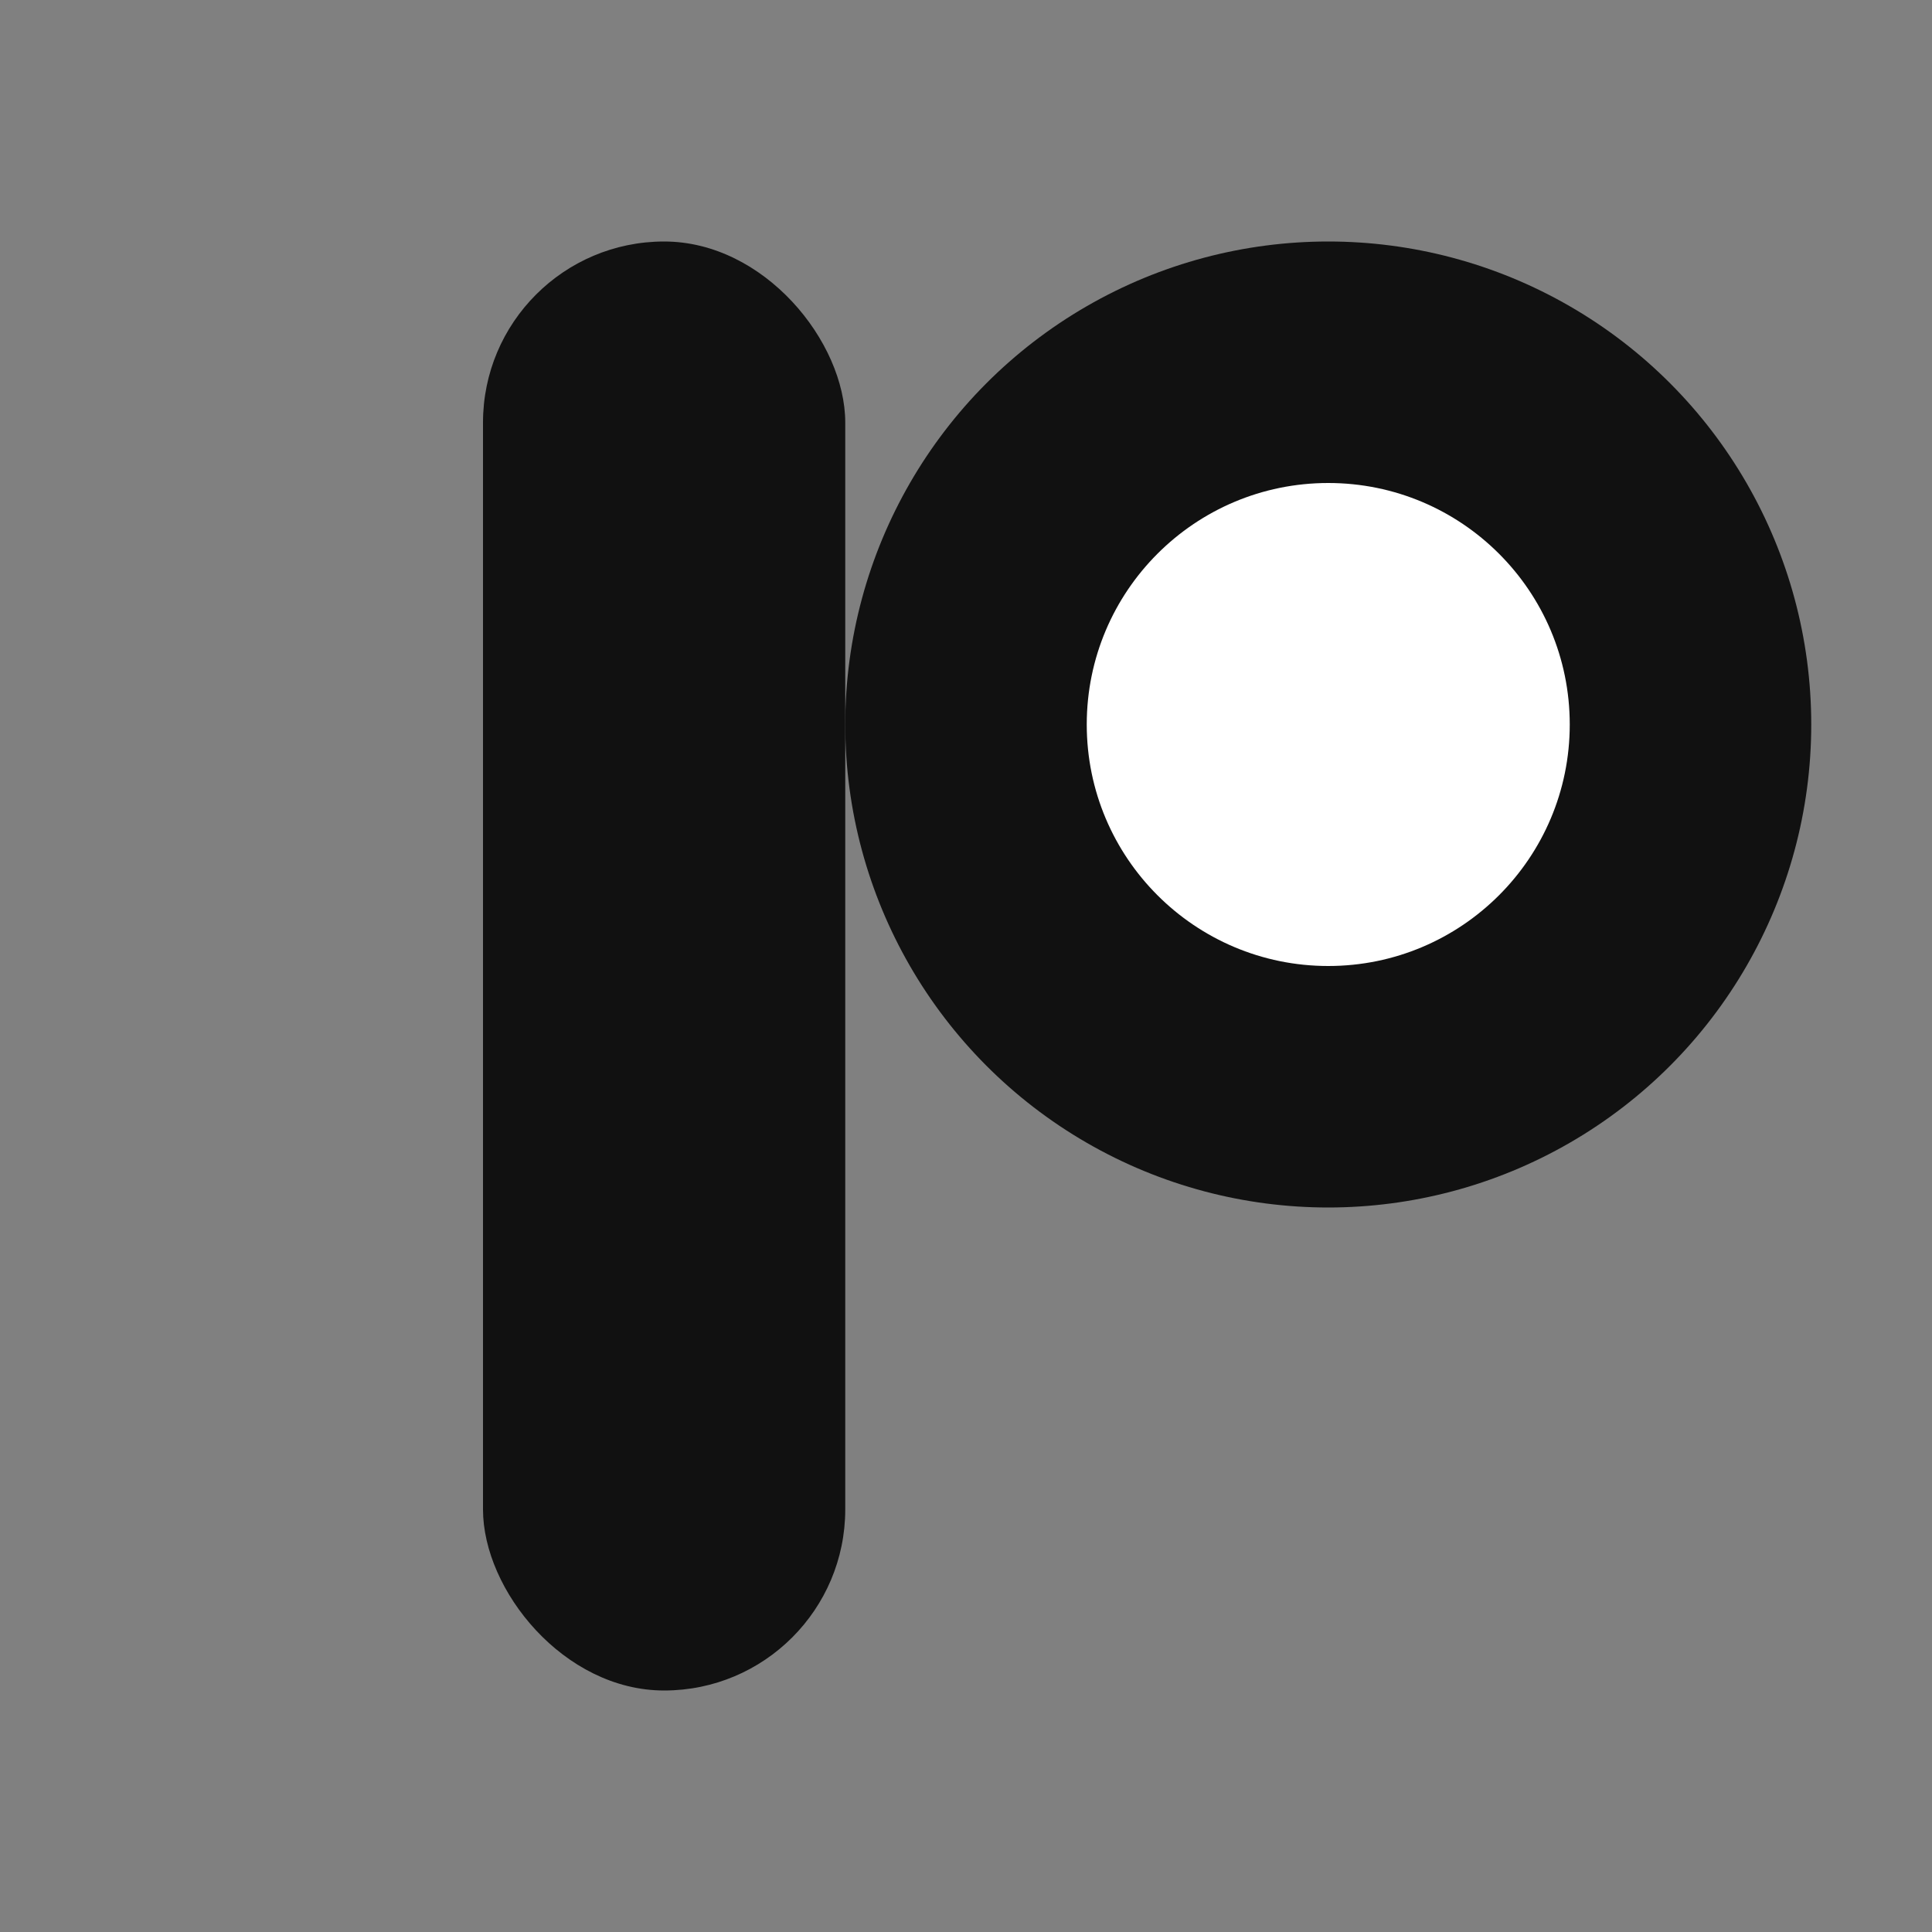<svg width="16" height="16" viewBox="0 0 16 16" xmlns="http://www.w3.org/2000/svg">
  <rect x="0" y="0" width="16" height="16" fill="#808080" stroke="none"/>
  <rect x="4" y="2" width="3" height="12" rx="1.5" fill="#111" />
  <circle cx="11" cy="6" r="4" fill="#111" />
  <circle cx="11" cy="6" r="2" fill="#fff" />
</svg>
